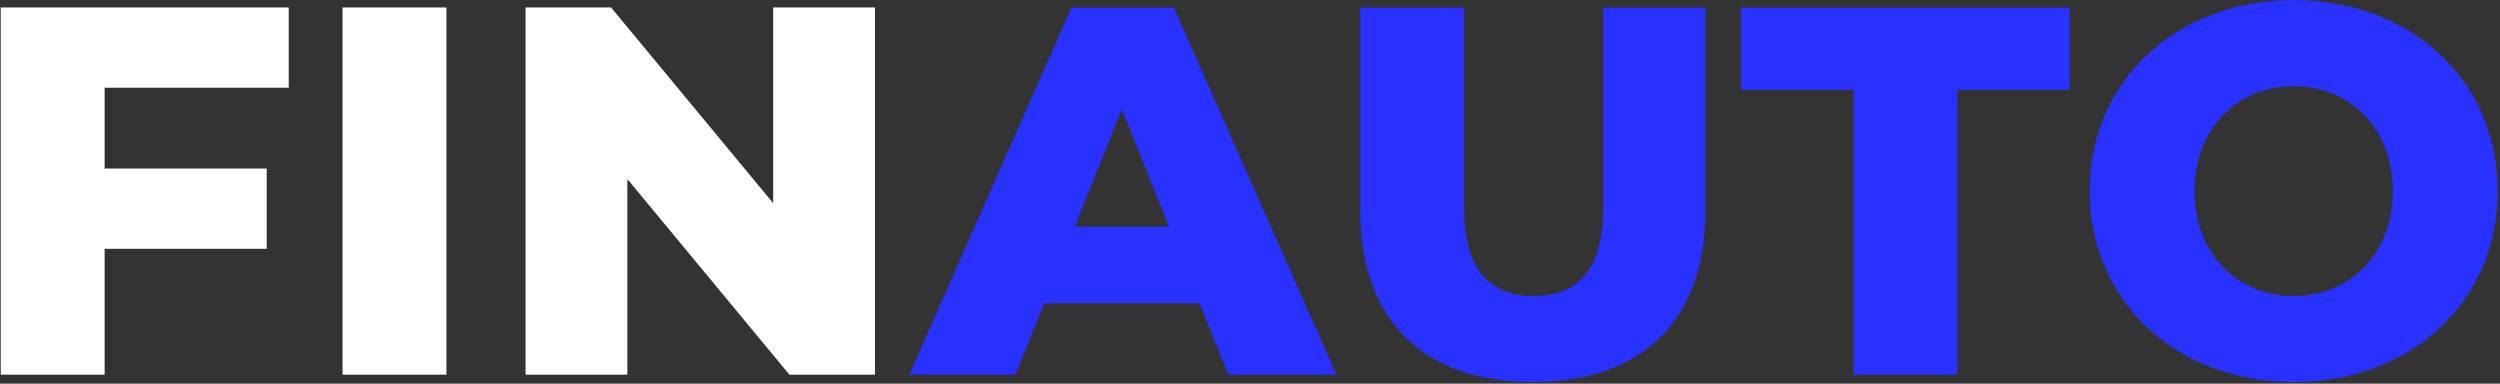 <?xml version="1.0" encoding="UTF-8"?> <svg xmlns="http://www.w3.org/2000/svg" width="834" height="128" viewBox="0 0 834 128" fill="none"><rect x="0" y="0" width="834" height="128" fill="#333333" stroke="none"/> <path d="M96.325 29.275V2.5H0.25V125H34.9V83H88.975V56.225H34.9V29.275H96.325ZM114.28 125H148.93V2.5H114.28V125ZM257.932 2.5V67.775L203.857 2.5H175.332V125H209.282V59.725L263.357 125H291.882V2.5H257.932Z" fill="white"></path> <path d="M409.773 125H445.823L391.573 2.5H357.448L303.373 125H338.723L348.348 101.2H400.148L409.773 125ZM358.498 75.65L374.248 36.45L389.998 75.65H358.498ZM511.358 127.45C547.583 127.45 568.933 106.975 568.933 70.4V2.5H534.808V69.35C534.808 90.35 526.058 98.75 511.708 98.75C497.183 98.75 488.433 90.35 488.433 69.35V2.5H453.783V70.4C453.783 106.975 475.133 127.45 511.358 127.45ZM618.351 125H653.001V29.975H690.451V2.5H580.726V29.975H618.351V125ZM765.176 127.45C804.376 127.45 833.251 100.5 833.251 63.75C833.251 27 804.376 0.05 765.176 0.05C725.976 0.05 697.101 27 697.101 63.75C697.101 100.5 725.976 127.45 765.176 127.45ZM765.176 98.75C746.626 98.75 732.101 84.925 732.101 63.75C732.101 42.575 746.626 28.75 765.176 28.75C783.726 28.75 798.251 42.575 798.251 63.75C798.251 84.925 783.726 98.75 765.176 98.75Z" fill="#2931FF"></path> </svg> 